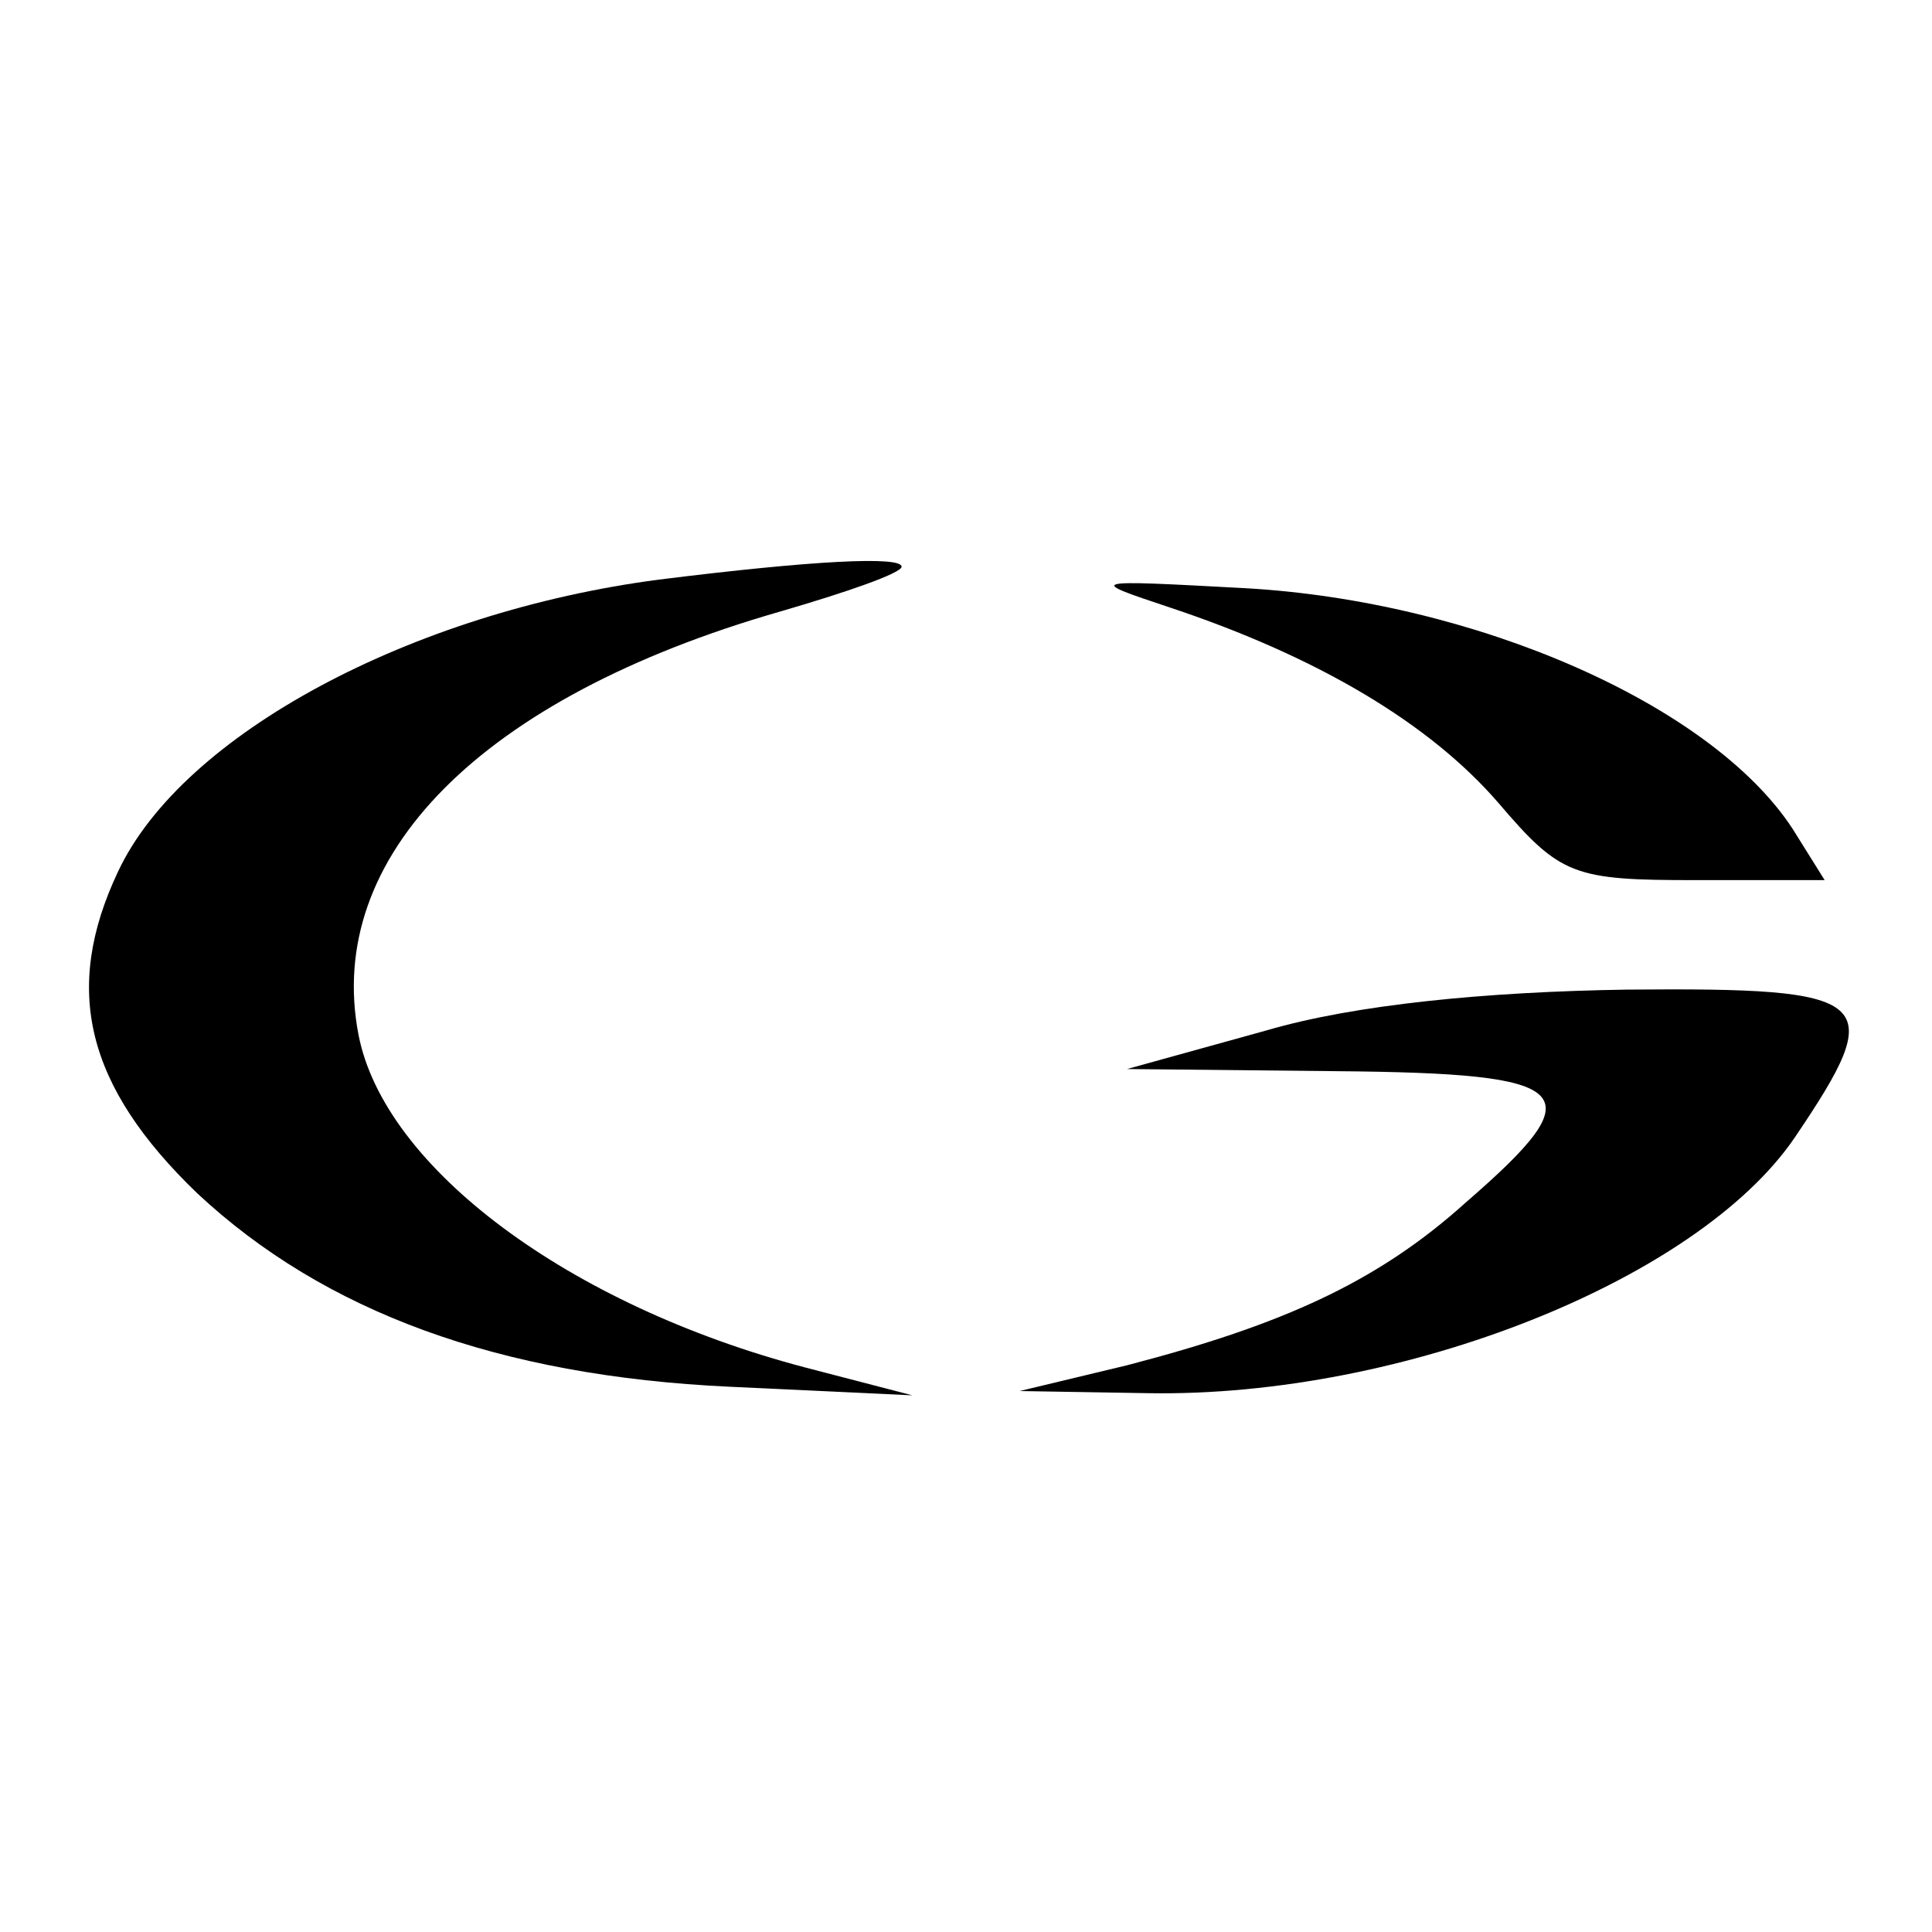 <?xml version="1.0" standalone="no"?>
<!DOCTYPE svg PUBLIC "-//W3C//DTD SVG 20010904//EN"
 "http://www.w3.org/TR/2001/REC-SVG-20010904/DTD/svg10.dtd">
<svg version="1.0" xmlns="http://www.w3.org/2000/svg"
 width="90pt" height="90pt" viewBox="0 0 90 90"
 preserveAspectRatio="xMidYMid meet">
<g transform="translate(0,90) scale(0.1,-0.1)"
fill="#000000" stroke="none">
<path d="M307 630 c-115 -15 -222 -72 -252 -136 -26 -55 -15 -100 37 -150 59
-55 140 -85 248 -90 l85 -4 -50 13 c-110 29 -196 93 -208 155 -16 83 57 157
196 197 31 9 57 18 57 21 0 5 -41 3 -113 -6z"/>
<path d="M545 617 c69 -23 121 -54 153 -91 29 -34 35 -36 92 -36 l60 0 -15 24
c-38 58 -148 106 -255 112 -74 4 -74 4 -35 -9z"/>
<path d="M590 420 l-65 -18 98 -1 c112 -1 120 -9 60 -61 -41 -37 -85 -57 -158
-76 l-50 -12 60 -1 c119 -2 256 53 301 119 44 65 38 70 -78 69 -66 -1 -127 -7
-168 -19z"/>
</g>
</svg>
